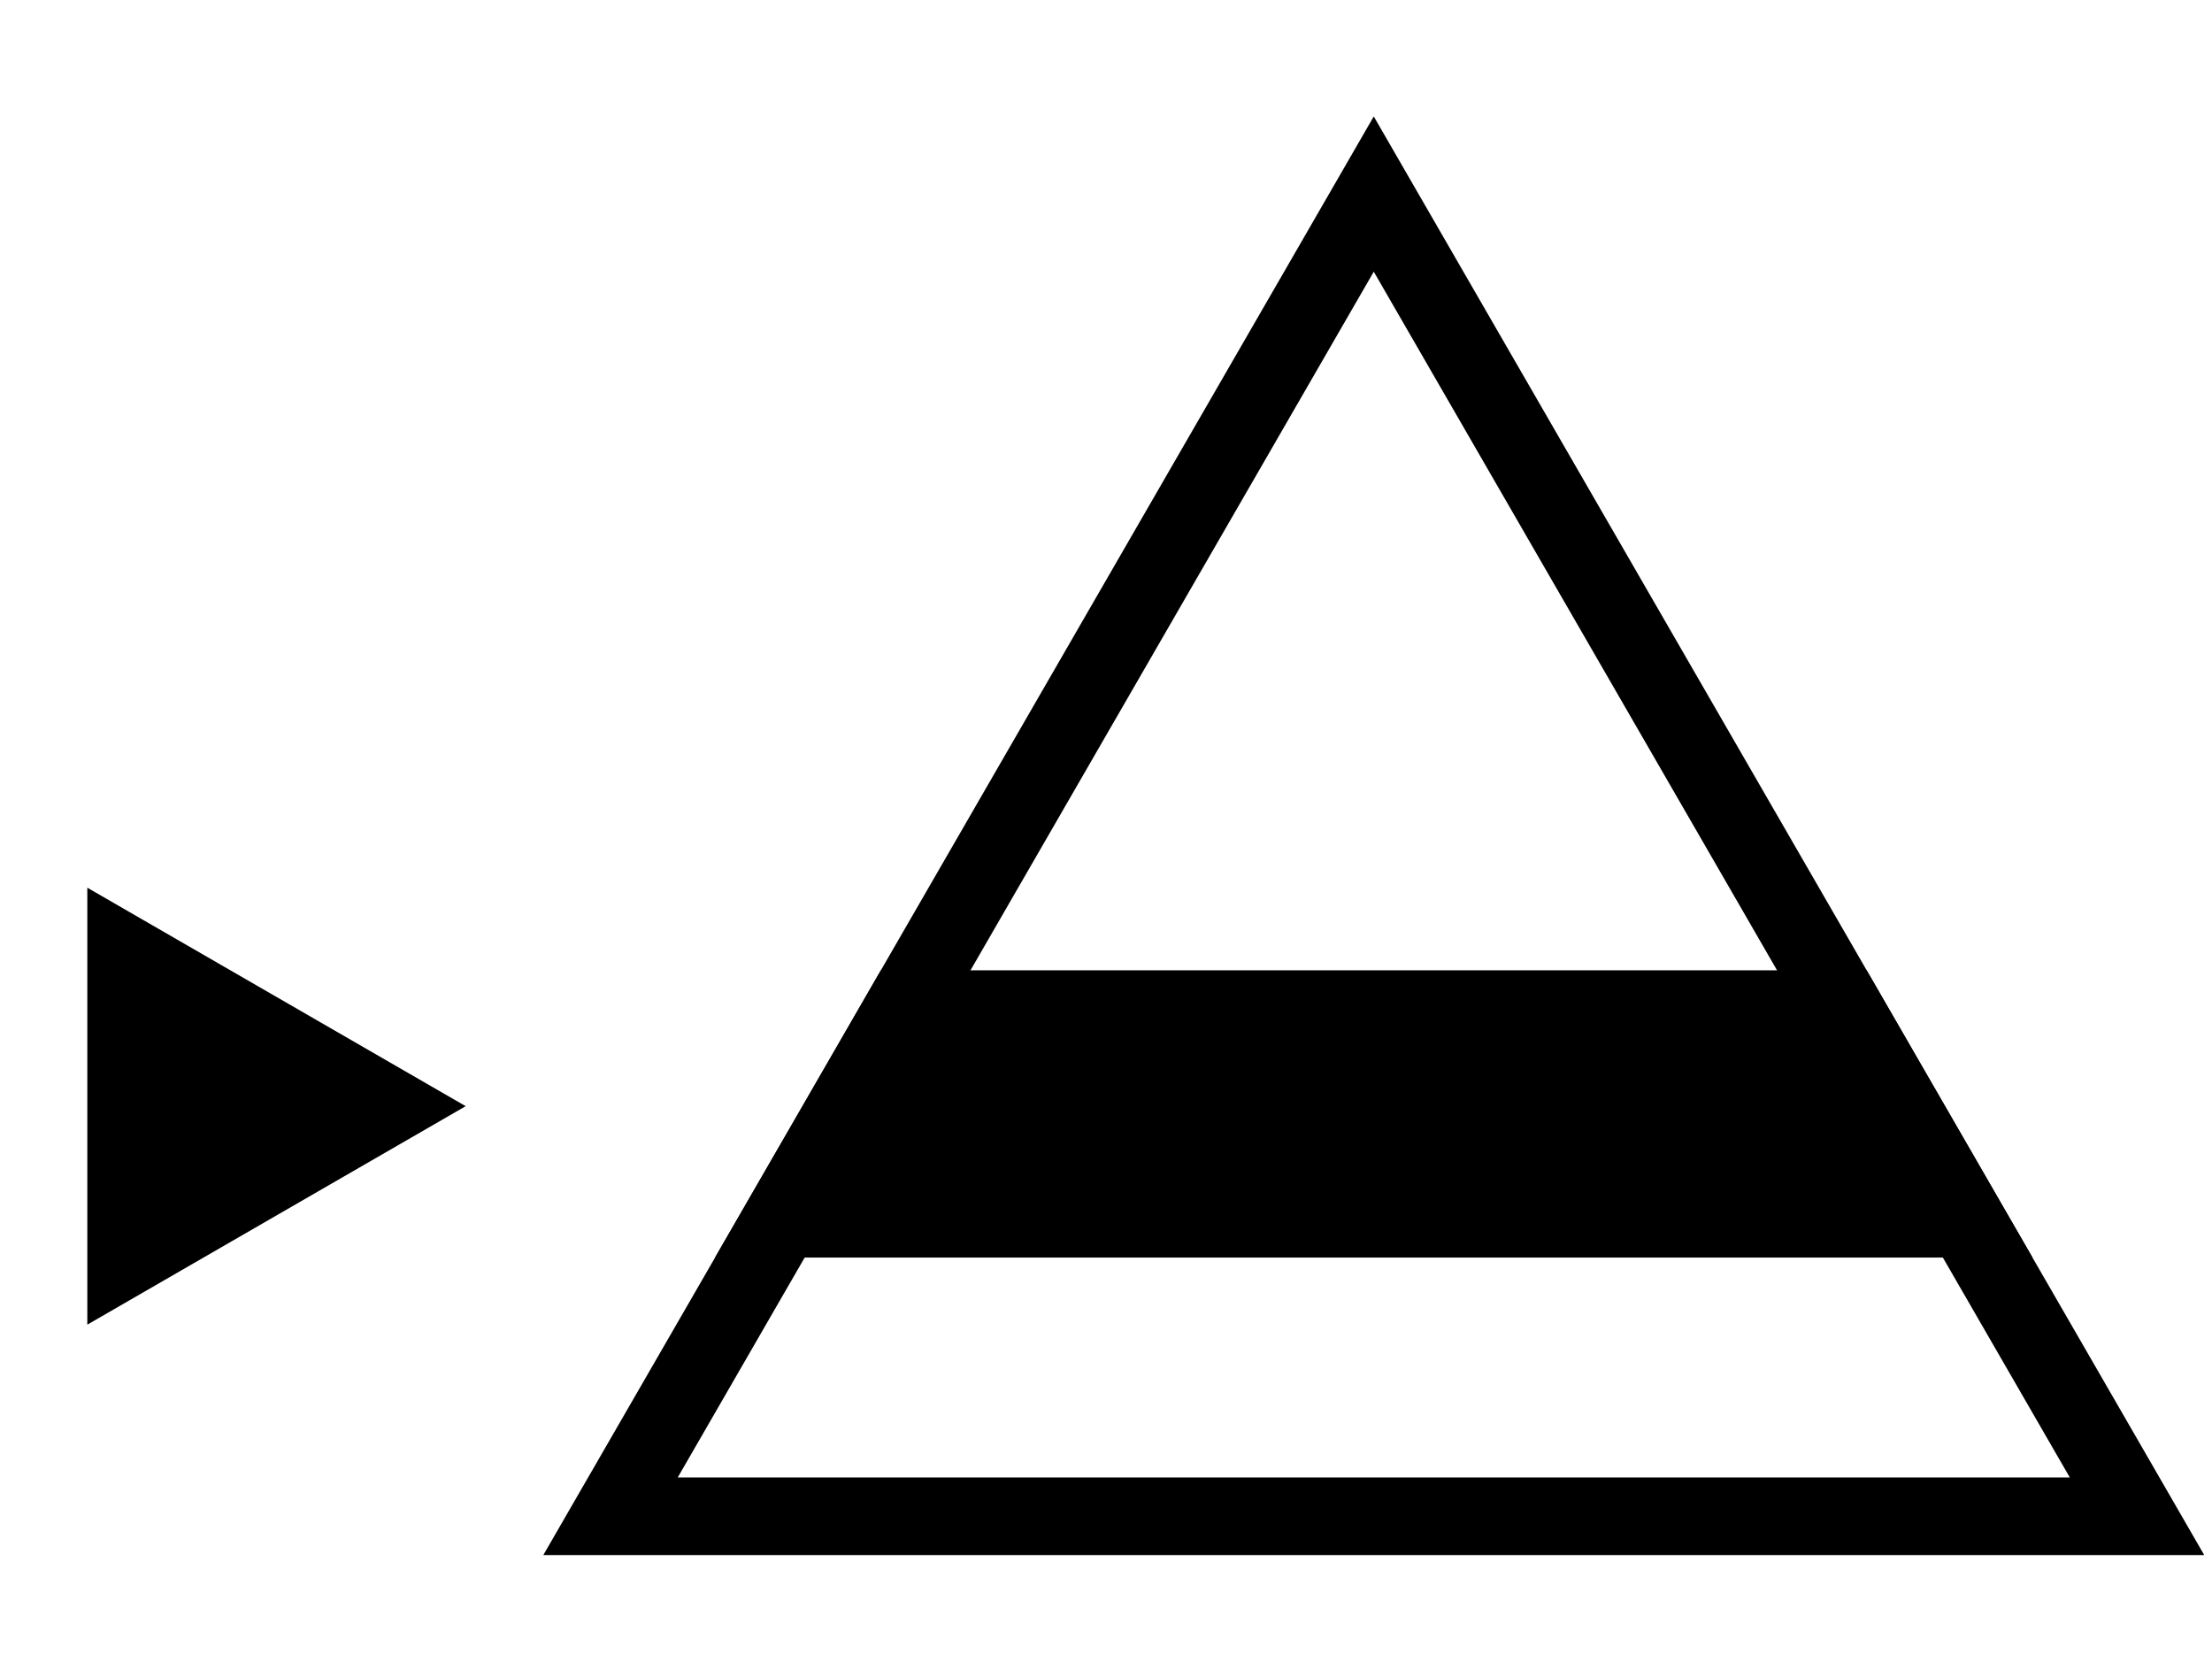 <svg width="57" height="43" viewBox="0 0 57 43" fill="none" xmlns="http://www.w3.org/2000/svg">
<path d="M15.732 39.066L35.4 5L55.068 39.066H15.732Z" stroke="black" stroke-width="2"/>
<path fill-rule="evenodd" clip-rule="evenodd" d="M18.426 32.4L22.698 25H48.102L52.374 32.4H18.426Z" fill="black"/>
<path d="M12 28.5L2.25 34.129L2.25 22.871L12 28.5Z" fill="black"/>
</svg>

